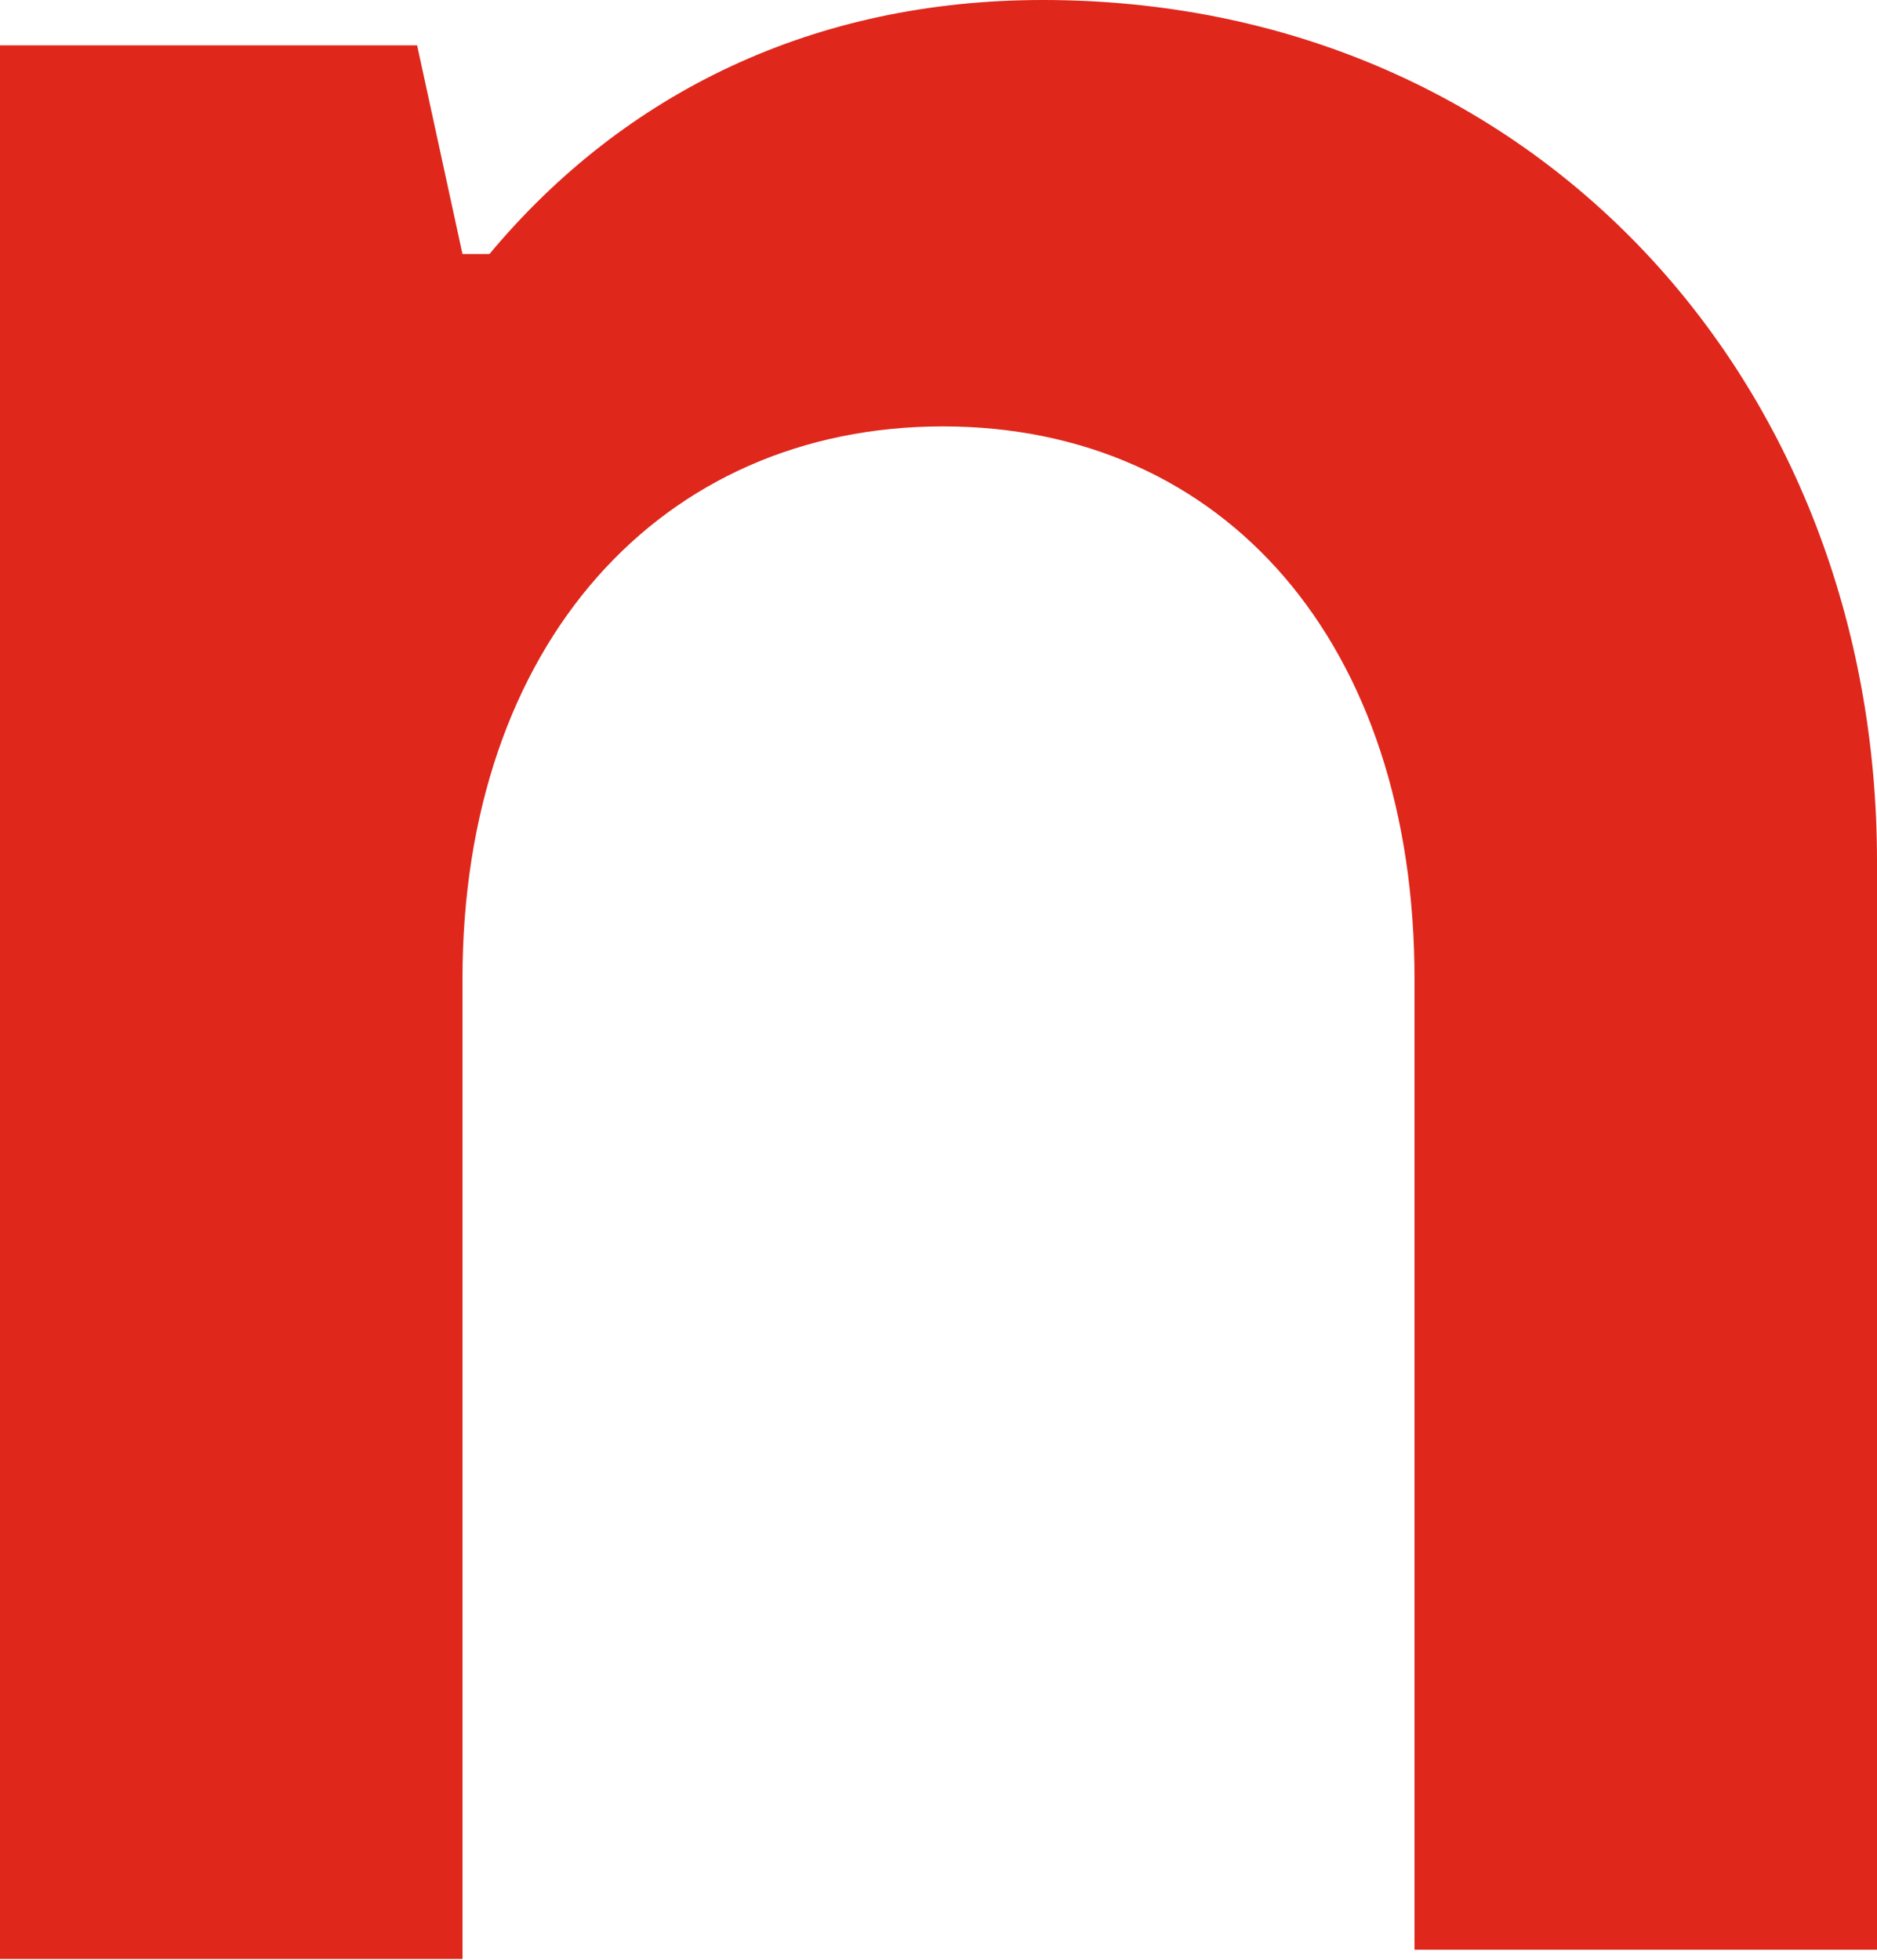 <svg version="1.2" xmlns="http://www.w3.org/2000/svg" viewBox="0 0 1552 1620" width="1552" height="1620"><style>.a{fill:#df271c}</style><path fill-rule="evenodd" class="a" d="m779.6 352.5c-232.3 0-397.2 179.5-397.2 457v809.9h-382.4v-1581.9h344.9l37.5 172.5h22.3c112.6-134.9 269.9-210 457.5-210 404.8 0 689.8 315 689.8 712.1v899.7h-382.4v-802.3c0-277.5-157.2-457-390-457z"/></svg>